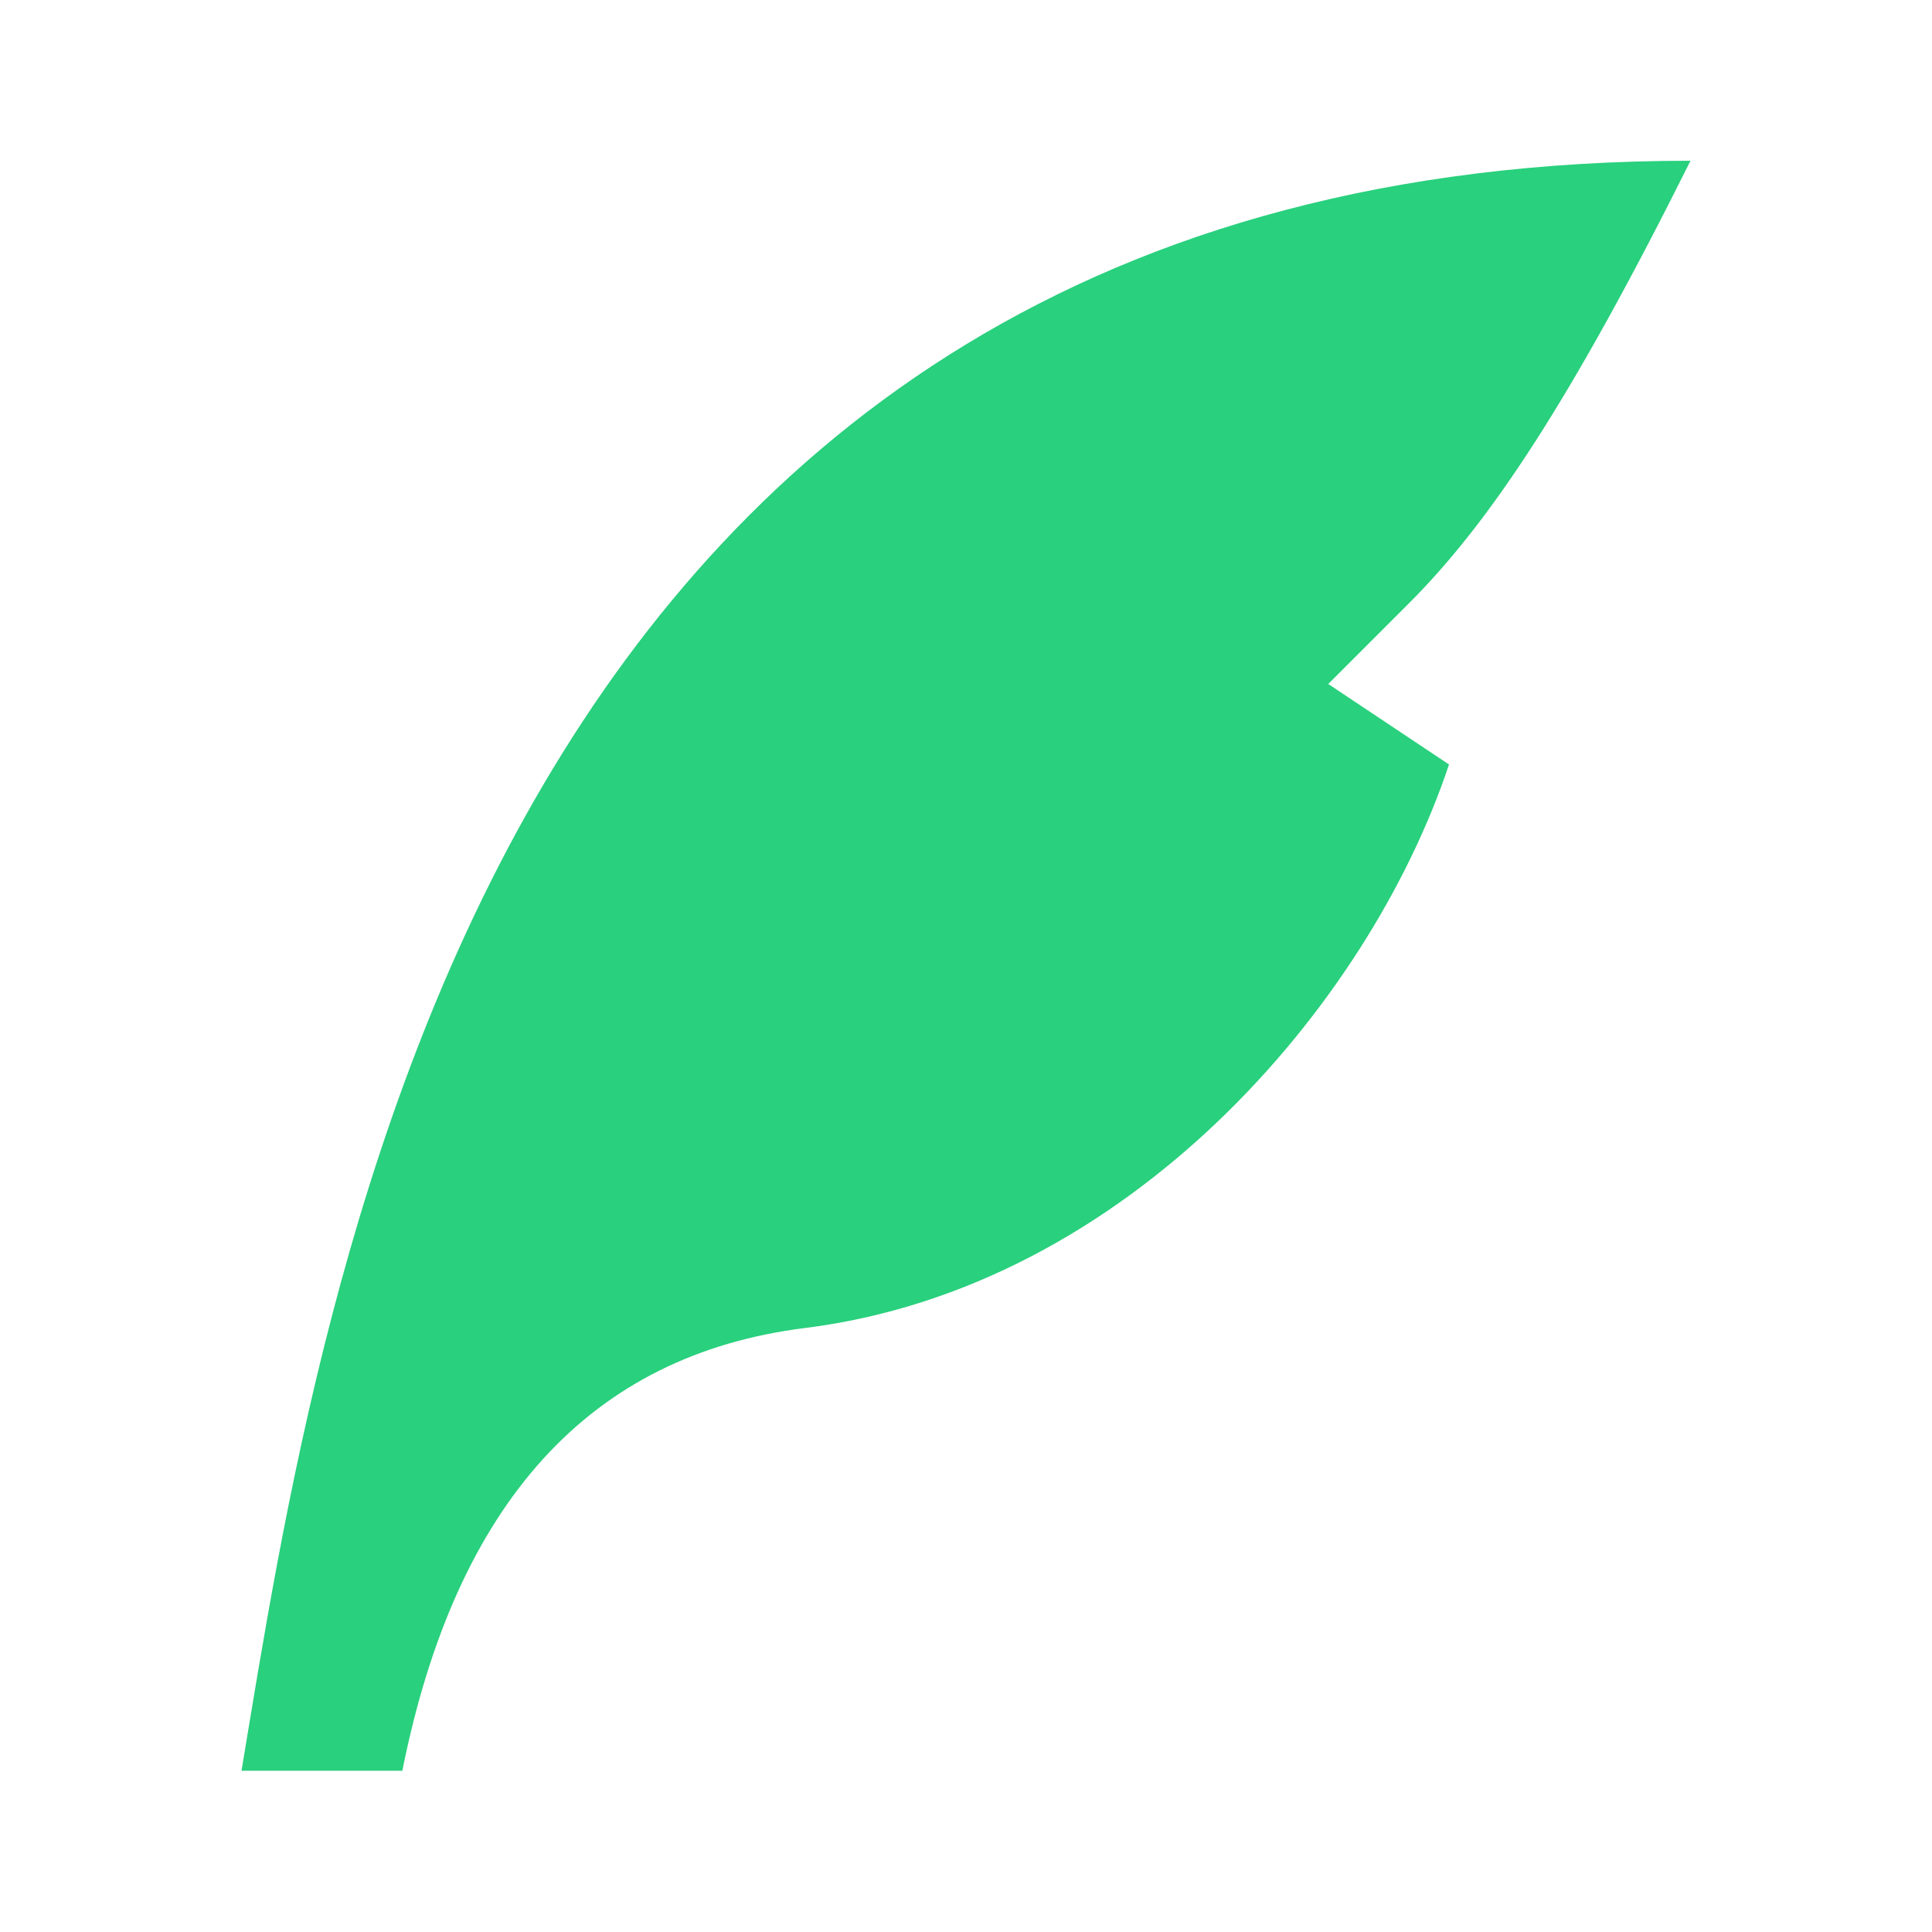 <svg xmlns="http://www.w3.org/2000/svg" width="24" height="24" viewBox="0 0 24 24">
	<path fill="#29d07d" d="M21 1.997c-15 0-17 14-18 20h1.998q.999-5 5.002-5.5c4-.5 7-4 8-7l-1.5-1l1-1c1-1 2.004-2.5 3.5-5.5" />
</svg>